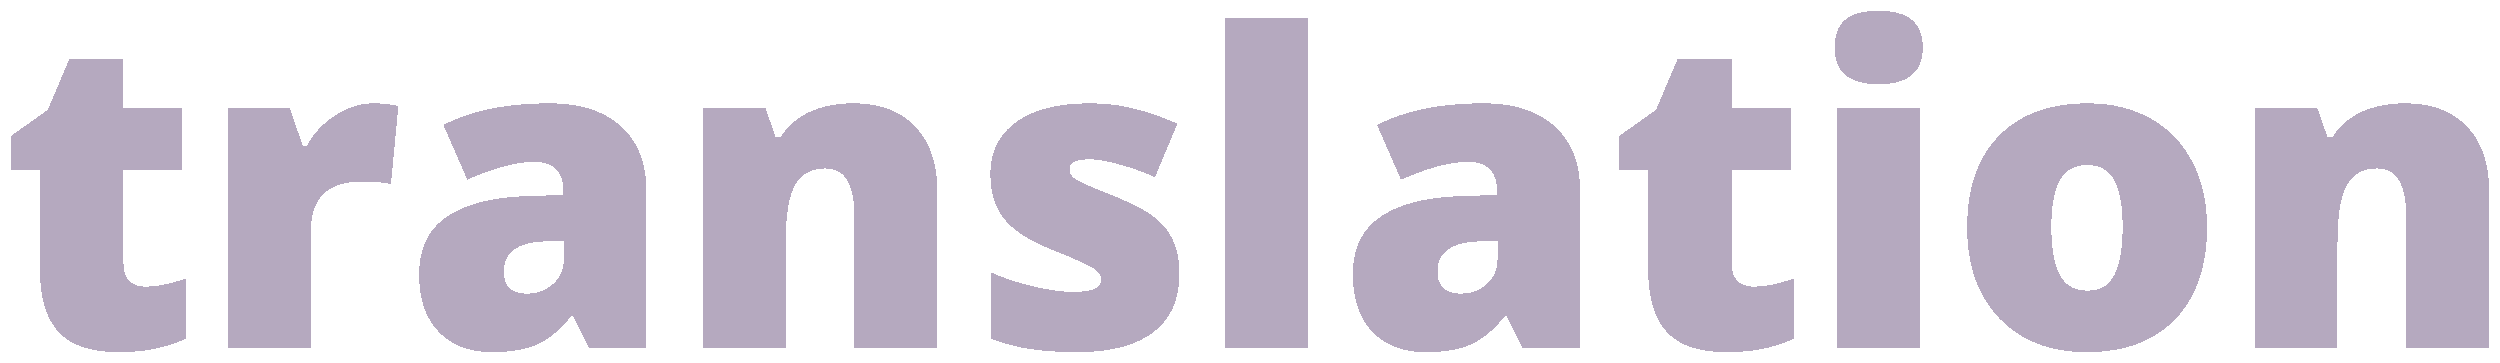 <?xml version="1.0" encoding="UTF-8"?> <svg xmlns="http://www.w3.org/2000/svg" viewBox="0 0 691.574 100.41" fill="none"><g filter="url(#filter0_d_2004_112009)"><path d="M38.127 76.28C41.217 76.28 44.913 75.517 49.217 73.991V90.714C46.126 92.044 43.173 92.982 40.356 93.53C37.579 94.117 34.313 94.41 30.557 94.41C22.852 94.41 17.297 92.533 13.893 88.777C10.49 84.983 8.789 79.174 8.789 71.351V43.949H0.75V34.619L10.959 27.402L16.886 13.437H31.907V26.757H48.219V43.949H31.907V69.825C31.907 74.128 33.981 76.28 38.127 76.28ZM100.97 25.583C102.965 25.583 104.861 25.74 106.661 26.052L107.952 26.288L105.898 47.939C104.02 47.469 101.419 47.234 98.094 47.234C93.087 47.234 89.449 48.389 87.181 50.697C84.911 52.965 83.777 56.251 83.777 60.554V93.237H60.835V26.757H77.909L81.488 37.377H82.604C84.521 33.856 87.181 31.02 90.584 28.869C94.026 26.678 97.487 25.583 100.97 25.583ZM160.643 93.237L156.242 84.436H155.773C152.682 88.269 149.534 90.89 146.326 92.298C143.119 93.707 138.972 94.41 133.886 94.41C127.628 94.41 122.699 92.533 119.1 88.777C115.501 85.022 113.702 79.741 113.702 72.935C113.702 65.855 116.167 60.593 121.095 57.151C126.024 53.67 133.163 51.714 142.513 51.283L153.602 50.931V49.992C153.602 44.516 150.903 41.778 145.505 41.778C140.654 41.778 134.493 43.42 127.021 46.707L120.391 31.568C128.137 27.578 137.916 25.583 149.73 25.583C158.257 25.583 164.848 27.695 169.504 31.92C174.197 36.145 176.545 42.051 176.545 49.64V93.237H160.643ZM143.627 78.215C146.404 78.215 148.771 77.336 150.727 75.575C152.722 73.815 153.72 71.527 153.72 68.71V63.547L148.438 63.781C140.888 64.055 137.114 66.833 137.114 72.114C137.114 76.182 139.285 78.215 143.627 78.215ZM234.106 93.237V56.975C234.106 52.555 233.461 49.229 232.169 47C230.918 44.731 228.884 43.597 226.068 43.597C222.194 43.597 219.397 45.142 217.677 48.232C215.955 51.323 215.095 56.623 215.095 64.134V93.237H192.152V26.757H209.462L212.337 34.971H213.687C215.642 31.842 218.342 29.495 221.784 27.93C225.266 26.366 229.255 25.583 233.754 25.583C241.108 25.583 246.82 27.715 250.889 31.979C254.995 36.242 257.05 42.247 257.05 49.992V93.237H234.106ZM323.998 72.817C323.998 79.937 321.573 85.316 316.722 88.954C311.871 92.591 304.91 94.41 295.835 94.41C290.906 94.41 286.622 94.137 282.983 93.589C279.346 93.081 275.63 92.122 271.836 90.714V72.348C275.395 73.913 279.287 75.204 283.51 76.22C287.774 77.238 291.568 77.746 294.895 77.746C299.864 77.746 302.346 76.612 302.346 74.343C302.346 73.17 301.643 72.133 300.234 71.233C298.864 70.295 294.835 68.495 288.147 65.835C282.046 63.332 277.779 60.496 275.355 57.327C272.931 54.12 271.718 50.071 271.718 45.181C271.718 39 274.103 34.189 278.877 30.747C283.648 27.305 290.396 25.583 299.119 25.583C303.5 25.583 307.607 26.072 311.441 27.05C315.315 27.989 319.324 29.378 323.47 31.216L317.252 46.002C314.2 44.633 310.973 43.479 307.569 42.541C304.165 41.563 301.388 41.074 299.236 41.074C295.482 41.074 293.603 41.993 293.603 43.831C293.603 44.966 294.25 45.944 295.54 46.765C296.87 47.548 300.666 49.171 306.924 51.635C311.578 53.552 315.04 55.429 317.309 57.268C319.616 59.107 321.298 61.278 322.356 63.781C323.45 66.245 323.998 69.258 323.998 72.817ZM359.674 93.237H336.732V1.937H359.674V93.237ZM418.936 93.237L414.535 84.436H414.067C410.976 88.269 407.826 90.89 404.62 92.298C401.413 93.707 397.264 94.41 392.18 94.41C385.922 94.41 380.993 92.533 377.394 88.777C373.795 85.022 371.995 79.741 371.995 72.935C371.995 65.855 374.46 60.593 379.389 57.151C384.317 53.67 391.456 51.714 400.806 51.283L411.895 50.931V49.992C411.895 44.516 409.196 41.778 403.797 41.778C398.949 41.778 392.788 43.42 385.315 46.707L378.684 31.568C386.429 27.578 396.209 25.583 408.024 25.583C416.552 25.583 423.142 27.695 427.796 31.92C432.49 36.145 434.837 42.051 434.837 49.64V93.237H418.936ZM401.92 78.215C404.697 78.215 407.064 77.336 409.021 75.575C411.016 73.815 412.013 71.527 412.013 68.71V63.547L406.732 63.781C399.181 64.055 395.407 66.833 395.407 72.114C395.407 76.182 397.579 78.215 401.92 78.215ZM483.012 76.28C486.101 76.28 489.798 75.517 494.102 73.991V90.714C491.01 92.044 488.058 92.982 485.242 93.53C482.462 94.117 479.198 94.41 475.442 94.41C467.736 94.41 462.18 92.533 458.778 88.777C455.374 84.983 453.672 79.174 453.672 71.351V43.949H445.634V34.619L455.844 27.402L461.77 13.437H476.791V26.757H493.105V43.949H476.791V69.825C476.791 74.128 478.866 76.28 483.012 76.28ZM528.778 93.237H505.836V26.757H528.778V93.237ZM505.249 10.21C505.249 6.768 506.209 4.205 508.126 2.524C510.04 0.841 513.132 0 517.396 0C521.66 0 524.769 0.86 526.726 2.582C528.681 4.303 529.658 6.846 529.658 10.21C529.658 16.938 525.571 20.303 517.396 20.303C509.298 20.303 505.249 16.938 505.249 10.21ZM608.285 59.85C608.285 70.725 605.351 79.213 599.485 85.316C593.657 91.379 585.481 94.41 574.956 94.41C564.864 94.41 556.826 91.301 550.842 85.081C544.894 78.861 541.922 70.451 541.922 59.85C541.922 49.014 544.837 40.604 550.665 34.619C556.534 28.595 564.746 25.583 575.309 25.583C581.842 25.583 587.611 26.972 592.619 29.749C597.626 32.527 601.48 36.517 604.179 41.719C606.916 46.883 608.285 52.926 608.285 59.85ZM565.216 59.85C565.216 65.561 565.979 69.923 567.506 72.935C569.03 75.908 571.592 77.394 575.191 77.394C578.75 77.394 581.255 75.908 582.702 72.935C584.189 69.923 584.931 65.561 584.931 59.85C584.931 54.178 584.189 49.895 582.702 47C581.215 44.106 578.673 42.658 575.074 42.658C571.555 42.658 569.03 44.106 567.506 47C565.979 49.856 565.216 54.139 565.216 59.85ZM663.384 93.237V56.975C663.384 52.555 662.737 49.229 661.447 47C660.195 44.731 658.16 43.597 655.343 43.597C651.472 43.597 648.675 45.142 646.953 48.232C645.231 51.323 644.371 56.623 644.371 64.134V93.237H621.43V26.757H638.738L641.614 34.971H642.964C644.919 31.842 647.618 29.495 651.06 27.93C654.541 26.366 658.533 25.583 663.029 25.583C670.385 25.583 676.096 27.715 680.165 31.979C684.271 36.242 686.326 42.247 686.326 49.992V93.237H663.384Z" fill="#482A61" fill-opacity="0.4" shape-rendering="crispEdges"></path></g><defs><filter id="filter0_d_2004_112009" x="0" y="0" width="691.574" height="100.41" filterUnits="userSpaceOnUse" color-interpolation-filters="sRGB"><feFlood flood-opacity="0" result="BackgroundImageFix"></feFlood><feColorMatrix in="SourceAlpha" type="matrix" values="0 0 0 0 0 0 0 0 0 0 0 0 0 0 0 0 0 0 127 0" result="hardAlpha"></feColorMatrix><feOffset dx="2.25" dy="3"></feOffset><feGaussianBlur stdDeviation="1.5"></feGaussianBlur><feComposite in2="hardAlpha" operator="out"></feComposite><feColorMatrix type="matrix" values="0 0 0 0 0.424 0 0 0 0 0.224 0 0 0 0 0.678 0 0 0 1 0"></feColorMatrix><feBlend mode="normal" in2="BackgroundImageFix" result="effect1_dropShadow_2004_112009"></feBlend><feBlend mode="normal" in="SourceGraphic" in2="effect1_dropShadow_2004_112009" result="shape"></feBlend></filter></defs></svg> 